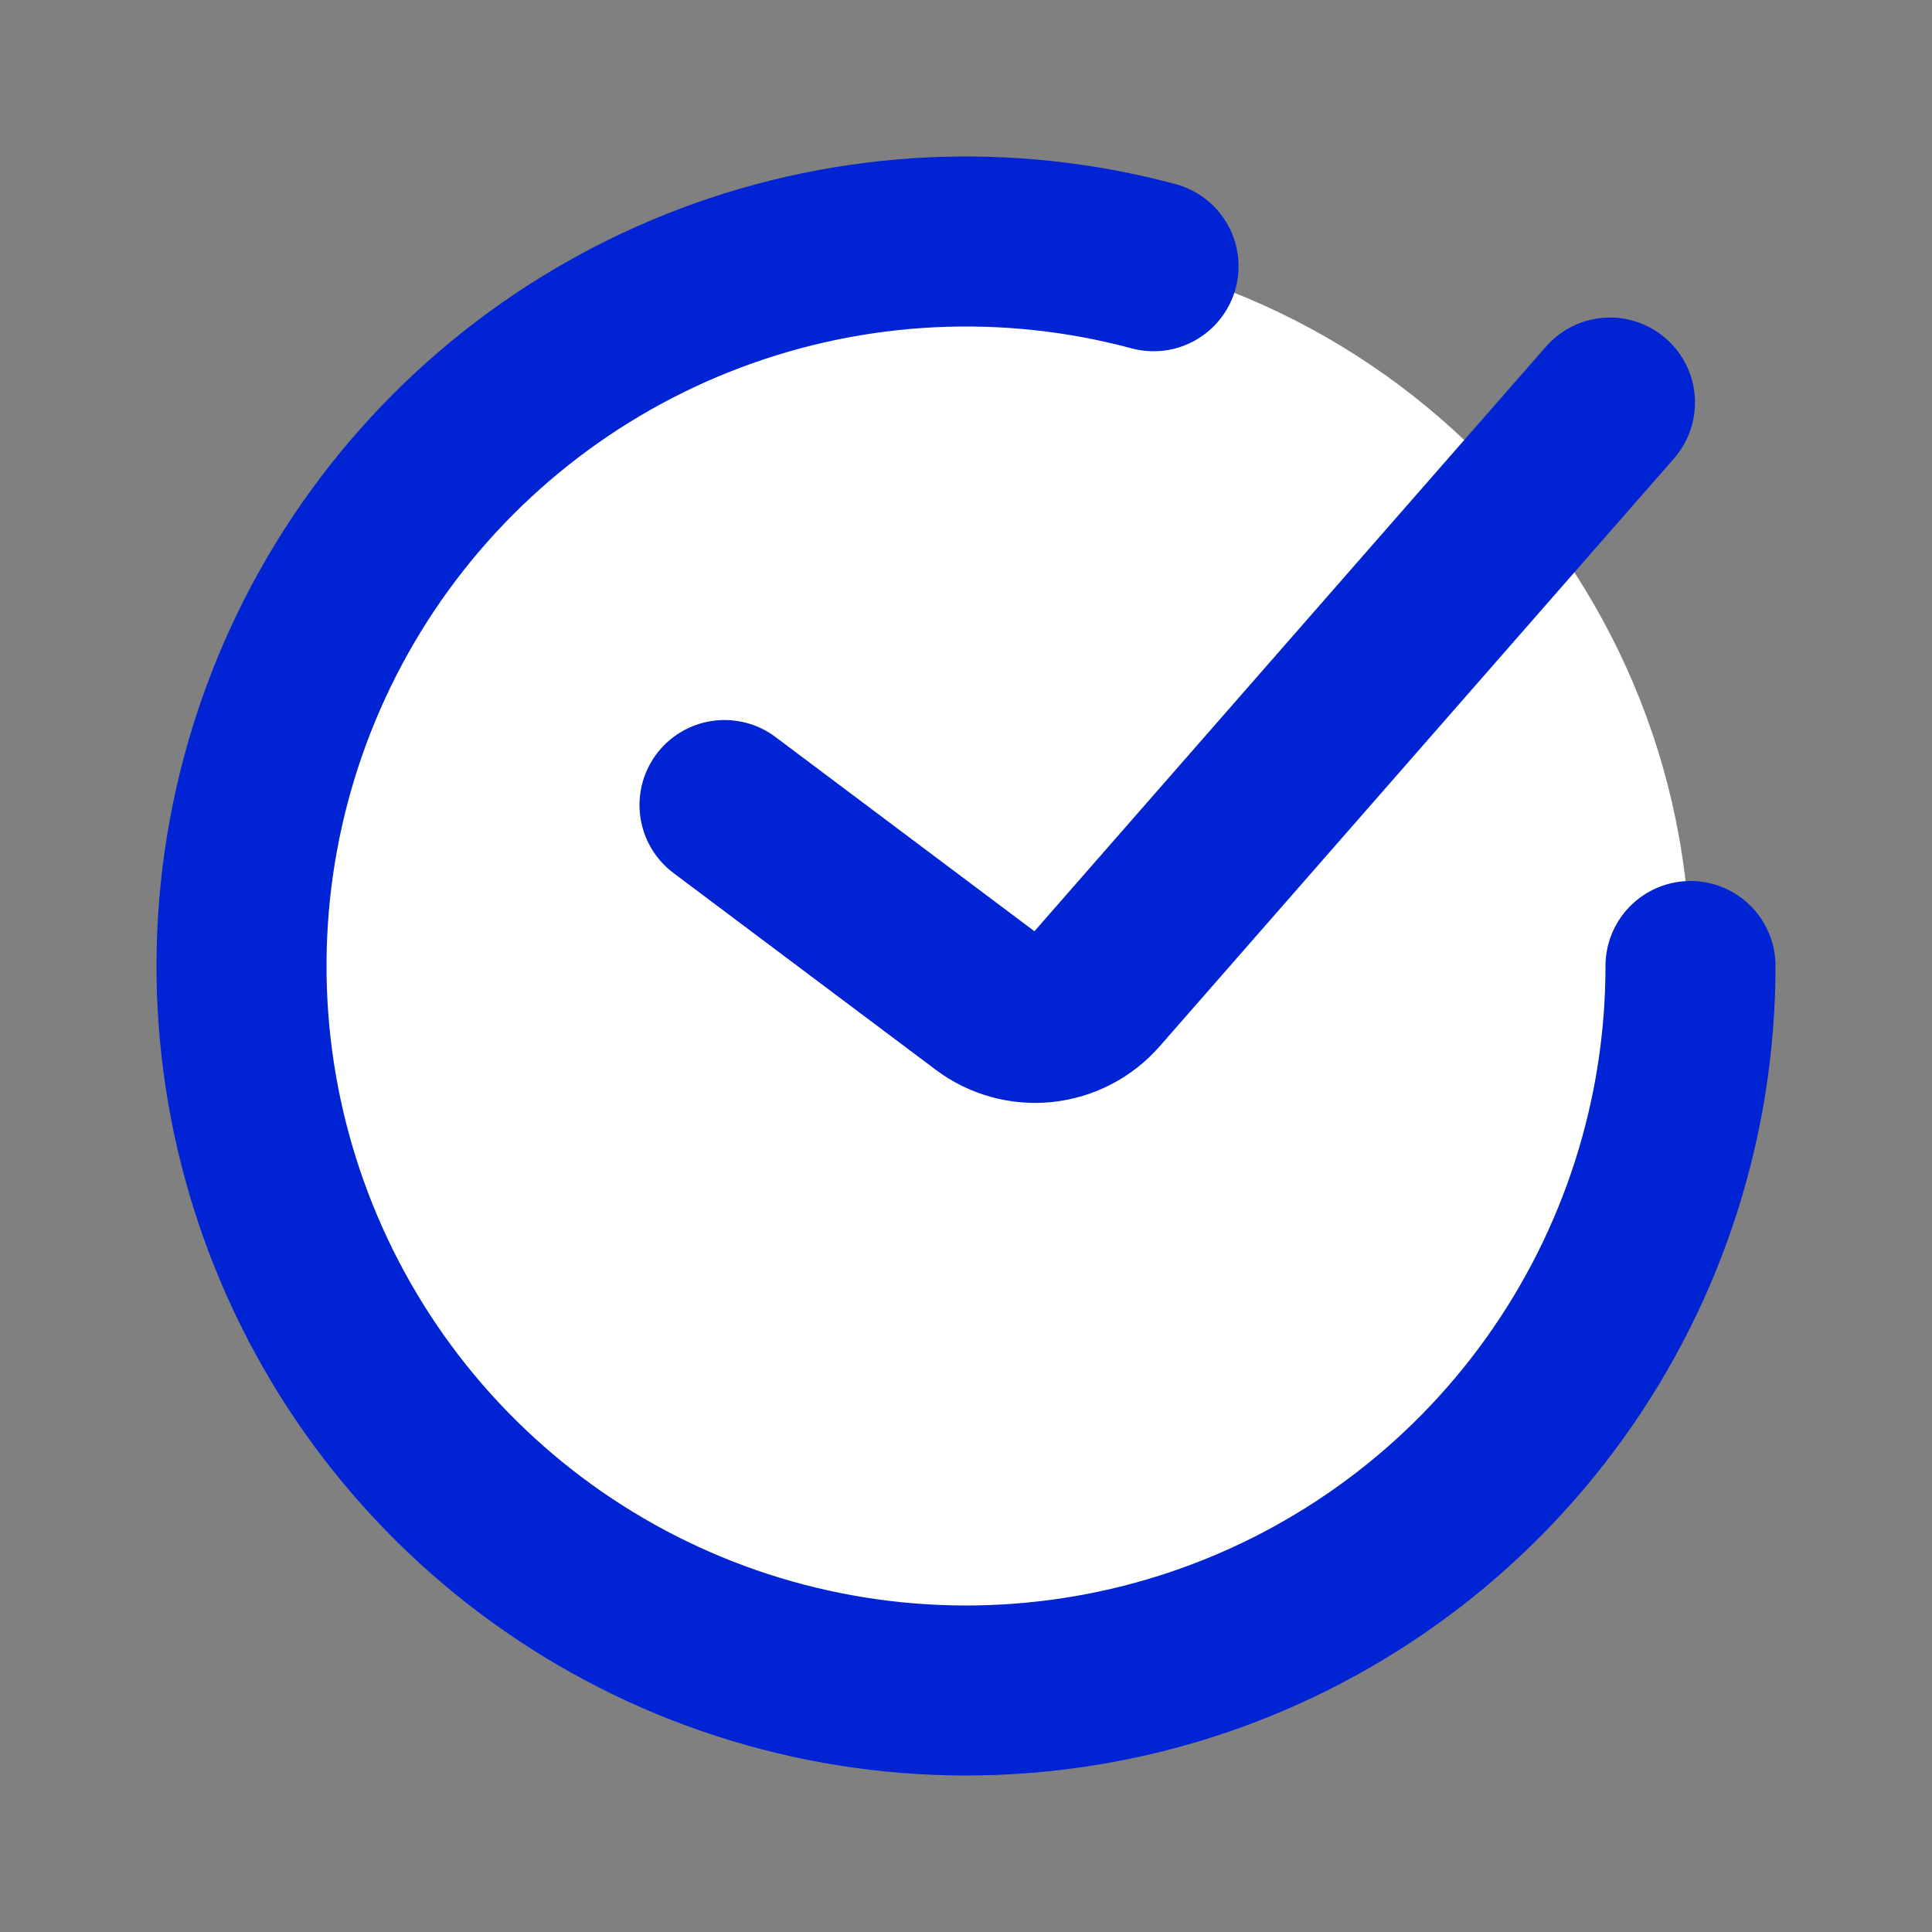 <?xml version="1.0" encoding="UTF-8"?> <svg xmlns="http://www.w3.org/2000/svg" width="25" height="25" viewBox="0 0 25 25" fill="none"><rect x="0" y="0" width="25" height="25" fill="#808080" stroke="none"/><path d="M12.5 21.875C17.678 21.875 21.875 17.678 21.875 12.5C21.875 7.322 17.678 3.125 12.5 3.125C7.322 3.125 3.125 7.322 3.125 12.5C3.125 17.678 7.322 21.875 12.5 21.875Z" fill="white"></path><path d="M9.375 10.417L12.769 12.963C12.979 13.121 13.241 13.193 13.502 13.166C13.764 13.138 14.005 13.013 14.178 12.815L20.833 5.209" stroke="#0024D4" stroke-width="2.2" stroke-linecap="round"></path><path d="M21.875 12.5C21.875 14.459 21.262 16.368 20.12 17.961C18.98 19.553 17.368 20.748 15.514 21.378C13.659 22.007 11.653 22.04 9.778 21.471C7.904 20.903 6.255 19.761 5.062 18.207C3.87 16.653 3.194 14.764 3.13 12.806C3.066 10.848 3.617 8.92 4.705 7.291C5.794 5.662 7.365 4.416 9.198 3.726C11.032 3.036 13.035 2.937 14.927 3.445" stroke="#0024D4" stroke-width="2.2" stroke-linecap="round"></path></svg> 